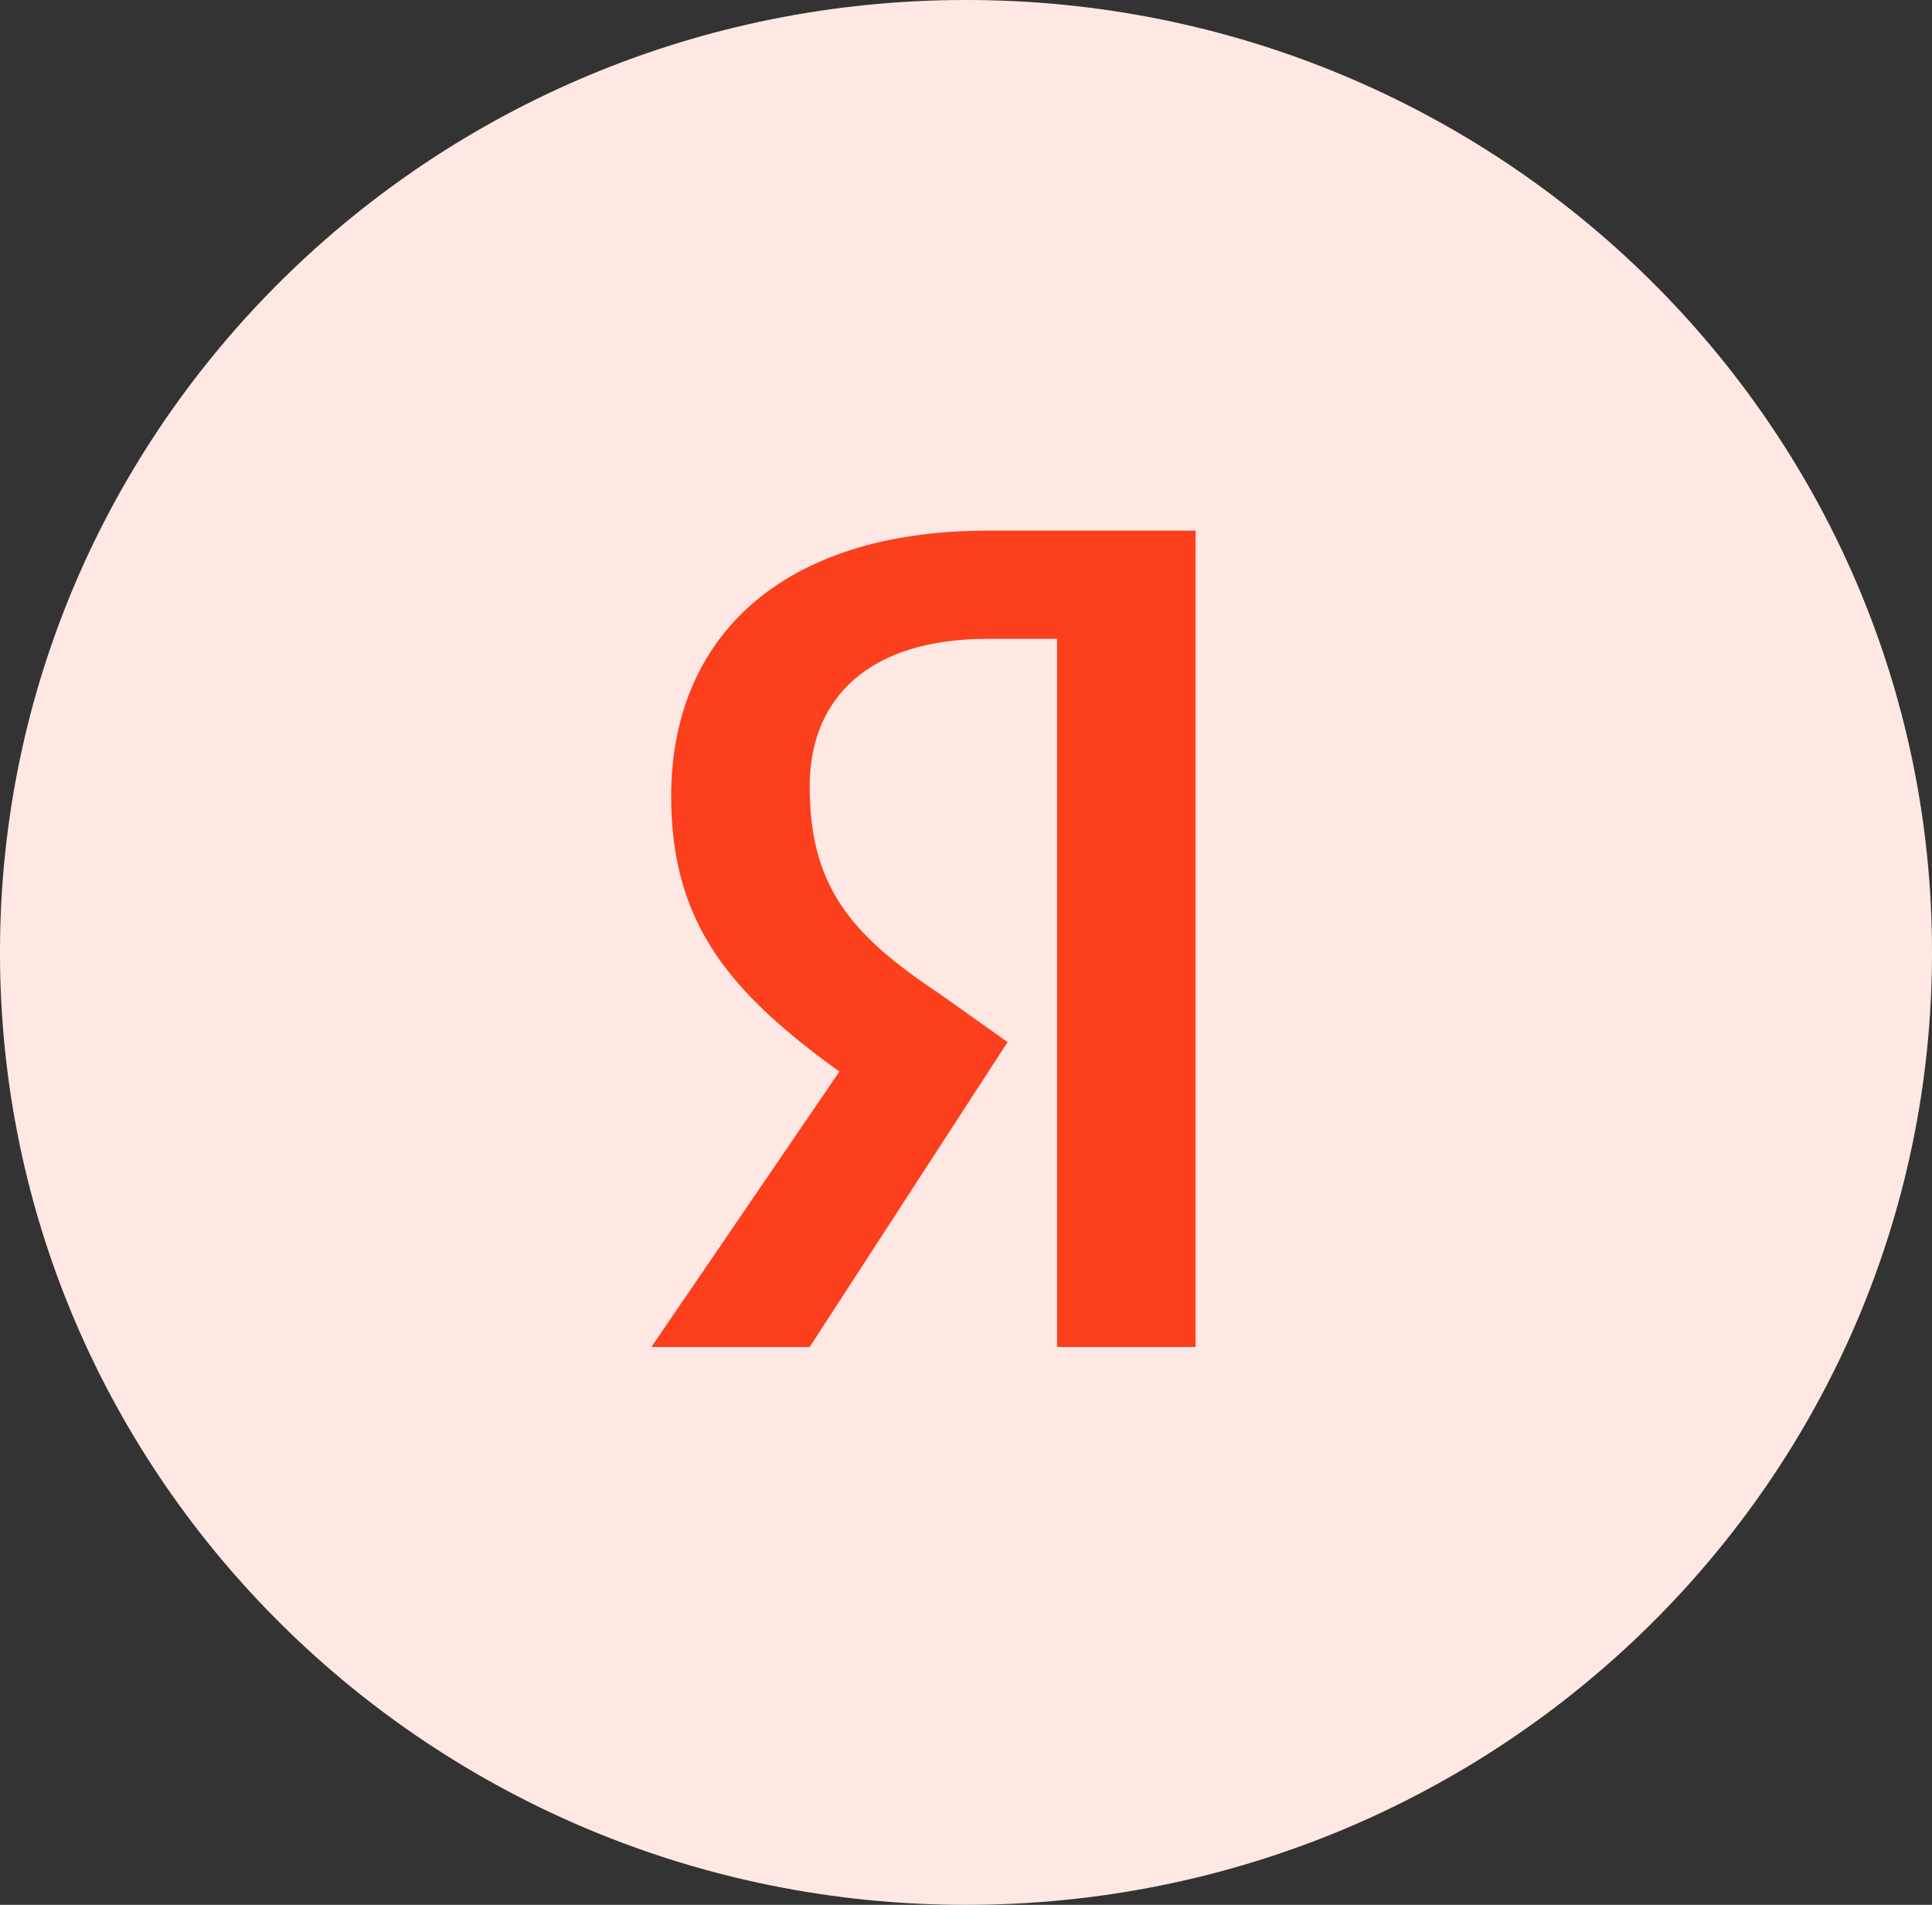<?xml version="1.0" encoding="UTF-8"?> <svg xmlns="http://www.w3.org/2000/svg" width="71" height="70" viewBox="0 0 71 70" fill="none"><rect x="0" y="0" width="71" height="70" fill="#333333" stroke="none"/> <path d="M71 35C71 54.329 55.106 70 35.5 70C15.894 70 0 54.329 0 35C0 15.671 15.894 0 35.5 0C55.106 0 71 15.671 71 35Z" fill="white"></path> <path opacity="0.12" d="M71 35C71 54.329 55.106 70 35.5 70C15.894 70 0 54.329 0 35C0 15.671 15.894 0 35.5 0C55.106 0 71 15.671 71 35Z" fill="#FC3F1D"></path> <rect opacity="0.01" x="13" y="12" width="45" height="45" fill="white"></rect> <path d="M38.847 23.476H36.301C31.938 23.476 29.756 25.645 29.756 28.898C29.756 32.512 31.21 34.319 34.483 36.488L37.028 38.295L29.756 49.5H23.938L30.847 39.38C26.847 36.488 24.665 33.958 24.665 29.259C24.665 23.476 28.665 19.5 36.301 19.5H43.938V49.5H38.847V23.476Z" fill="#FC3F1D"></path> </svg> 